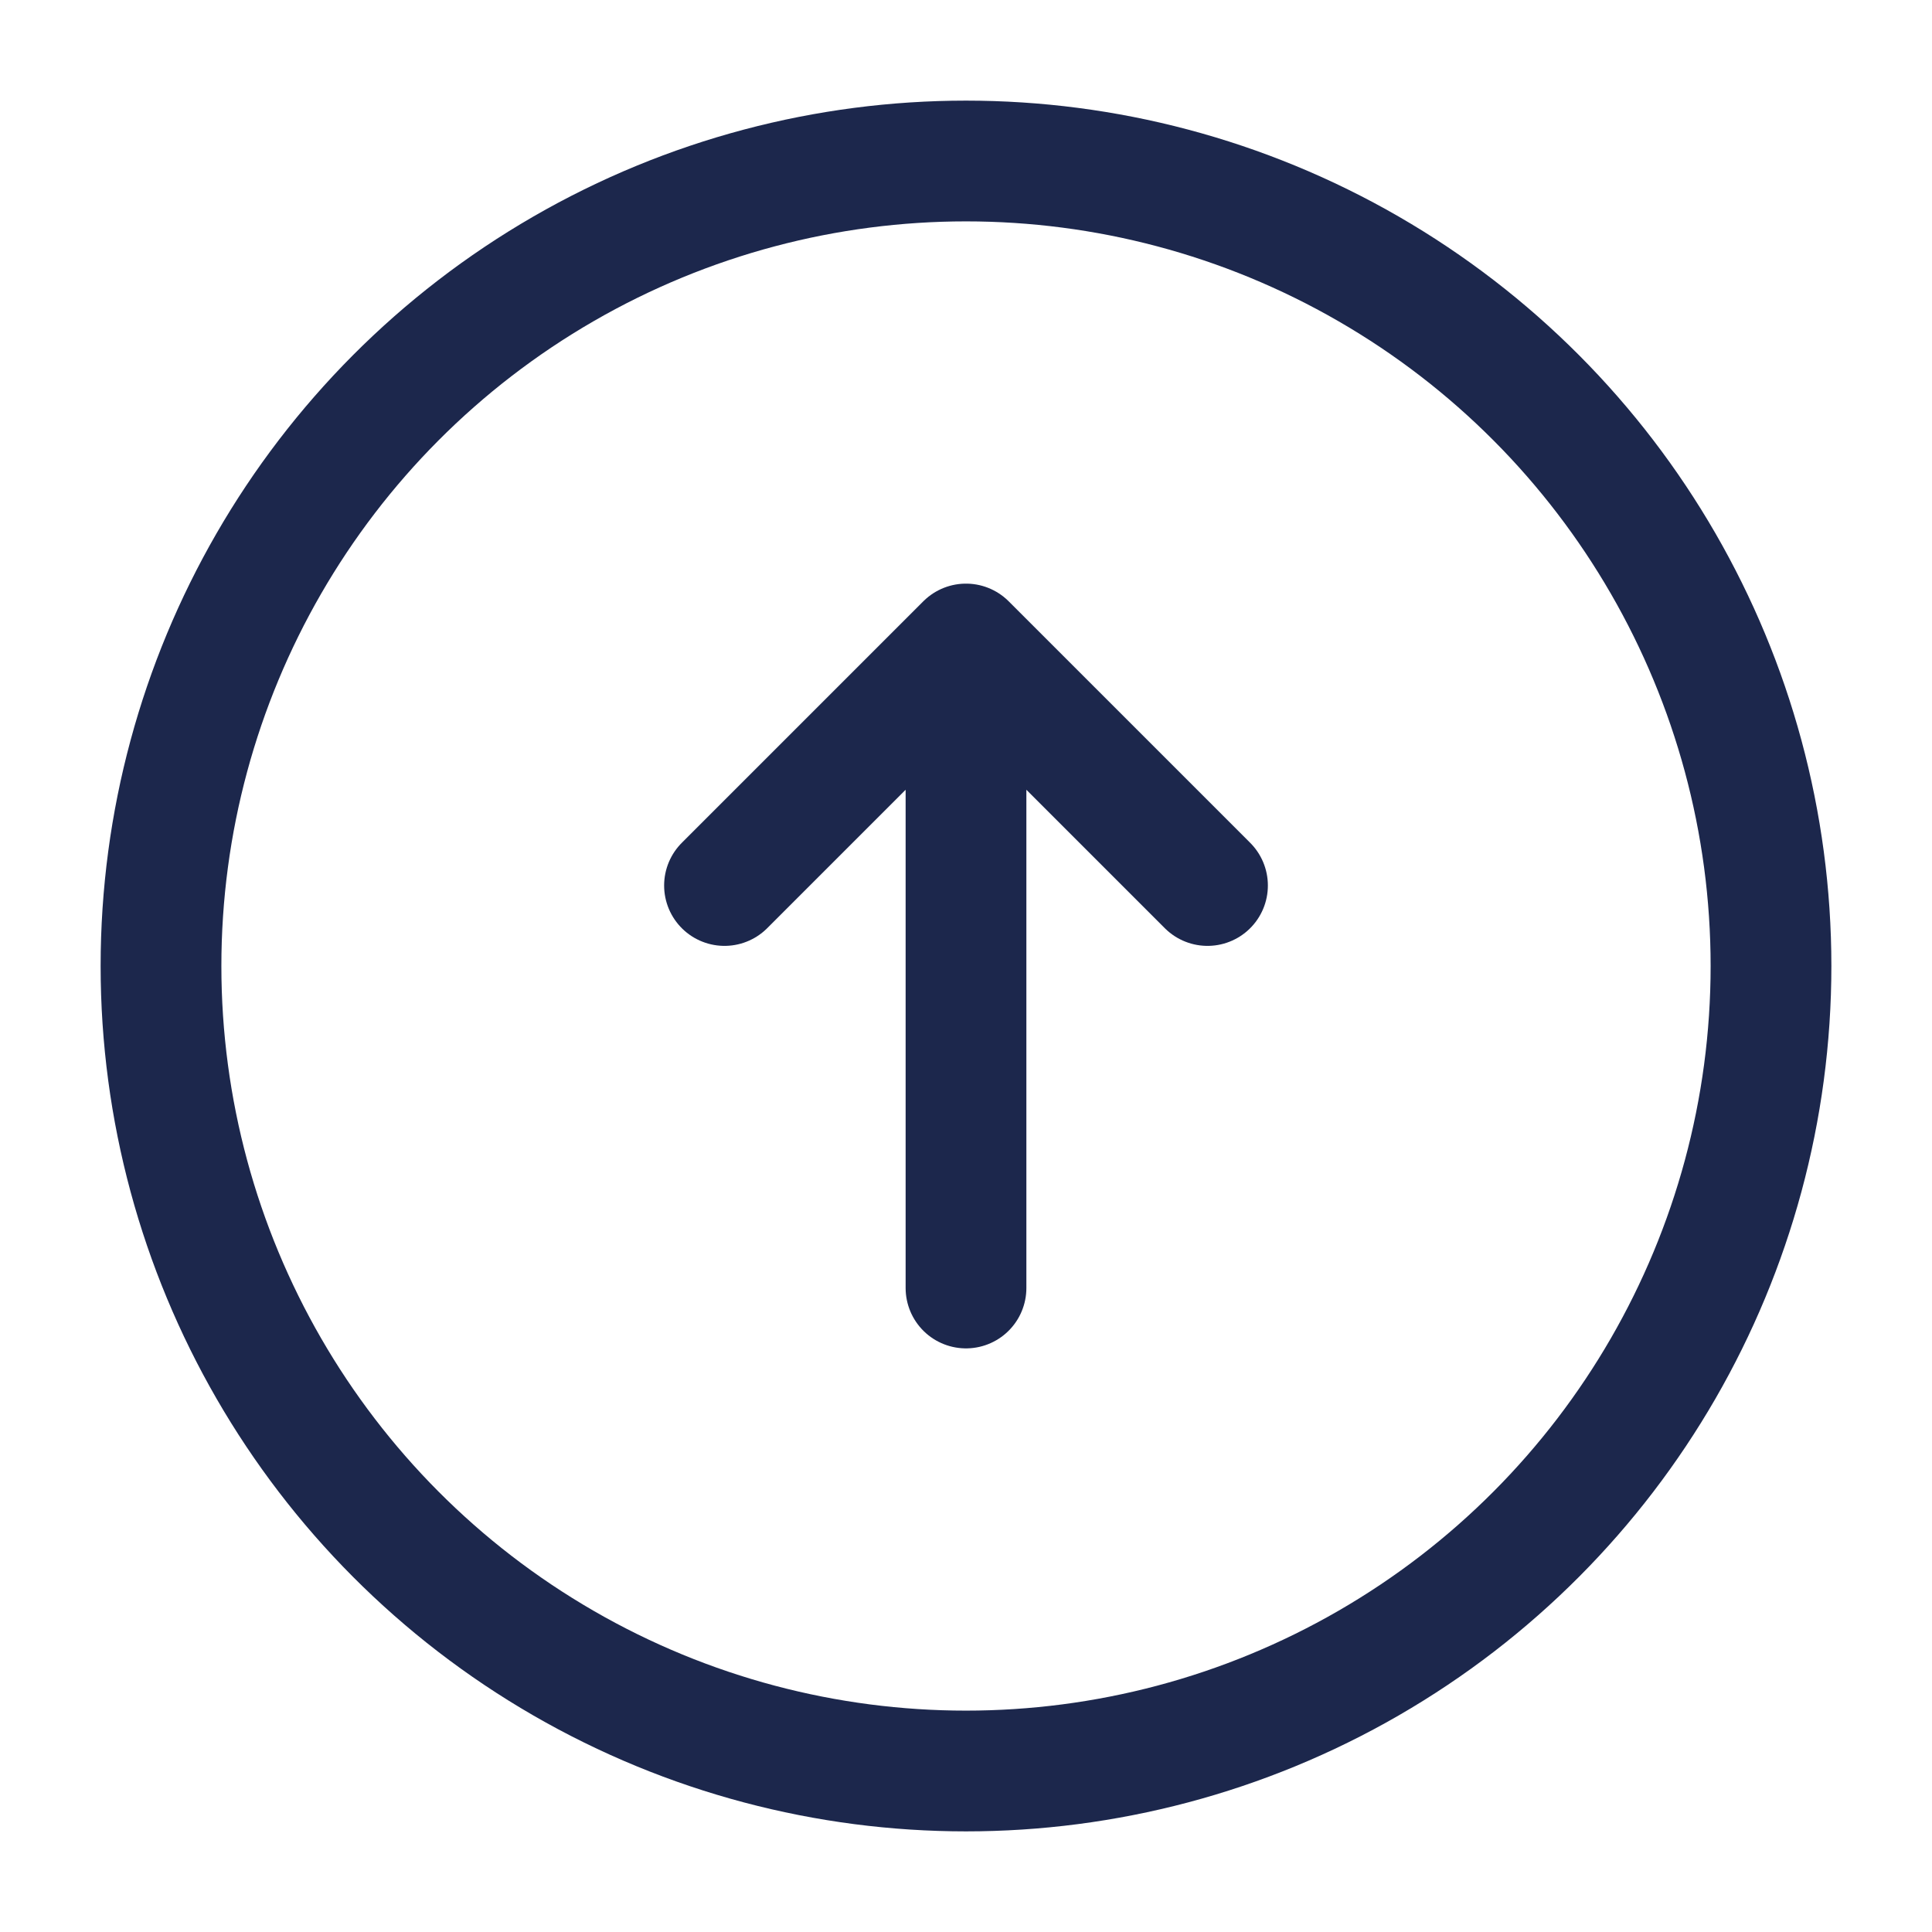<svg fill="none" height="24" viewBox="0 0 24 24" width="24" xmlns="http://www.w3.org/2000/svg"><g stroke="#1c274c" stroke-width="1.5"><circle cx="12" cy="12" r="10"/><path d="m12 16v-8m0 0 3 3m-3-3-3 3" stroke-linecap="round" stroke-linejoin="round"/></g></svg>